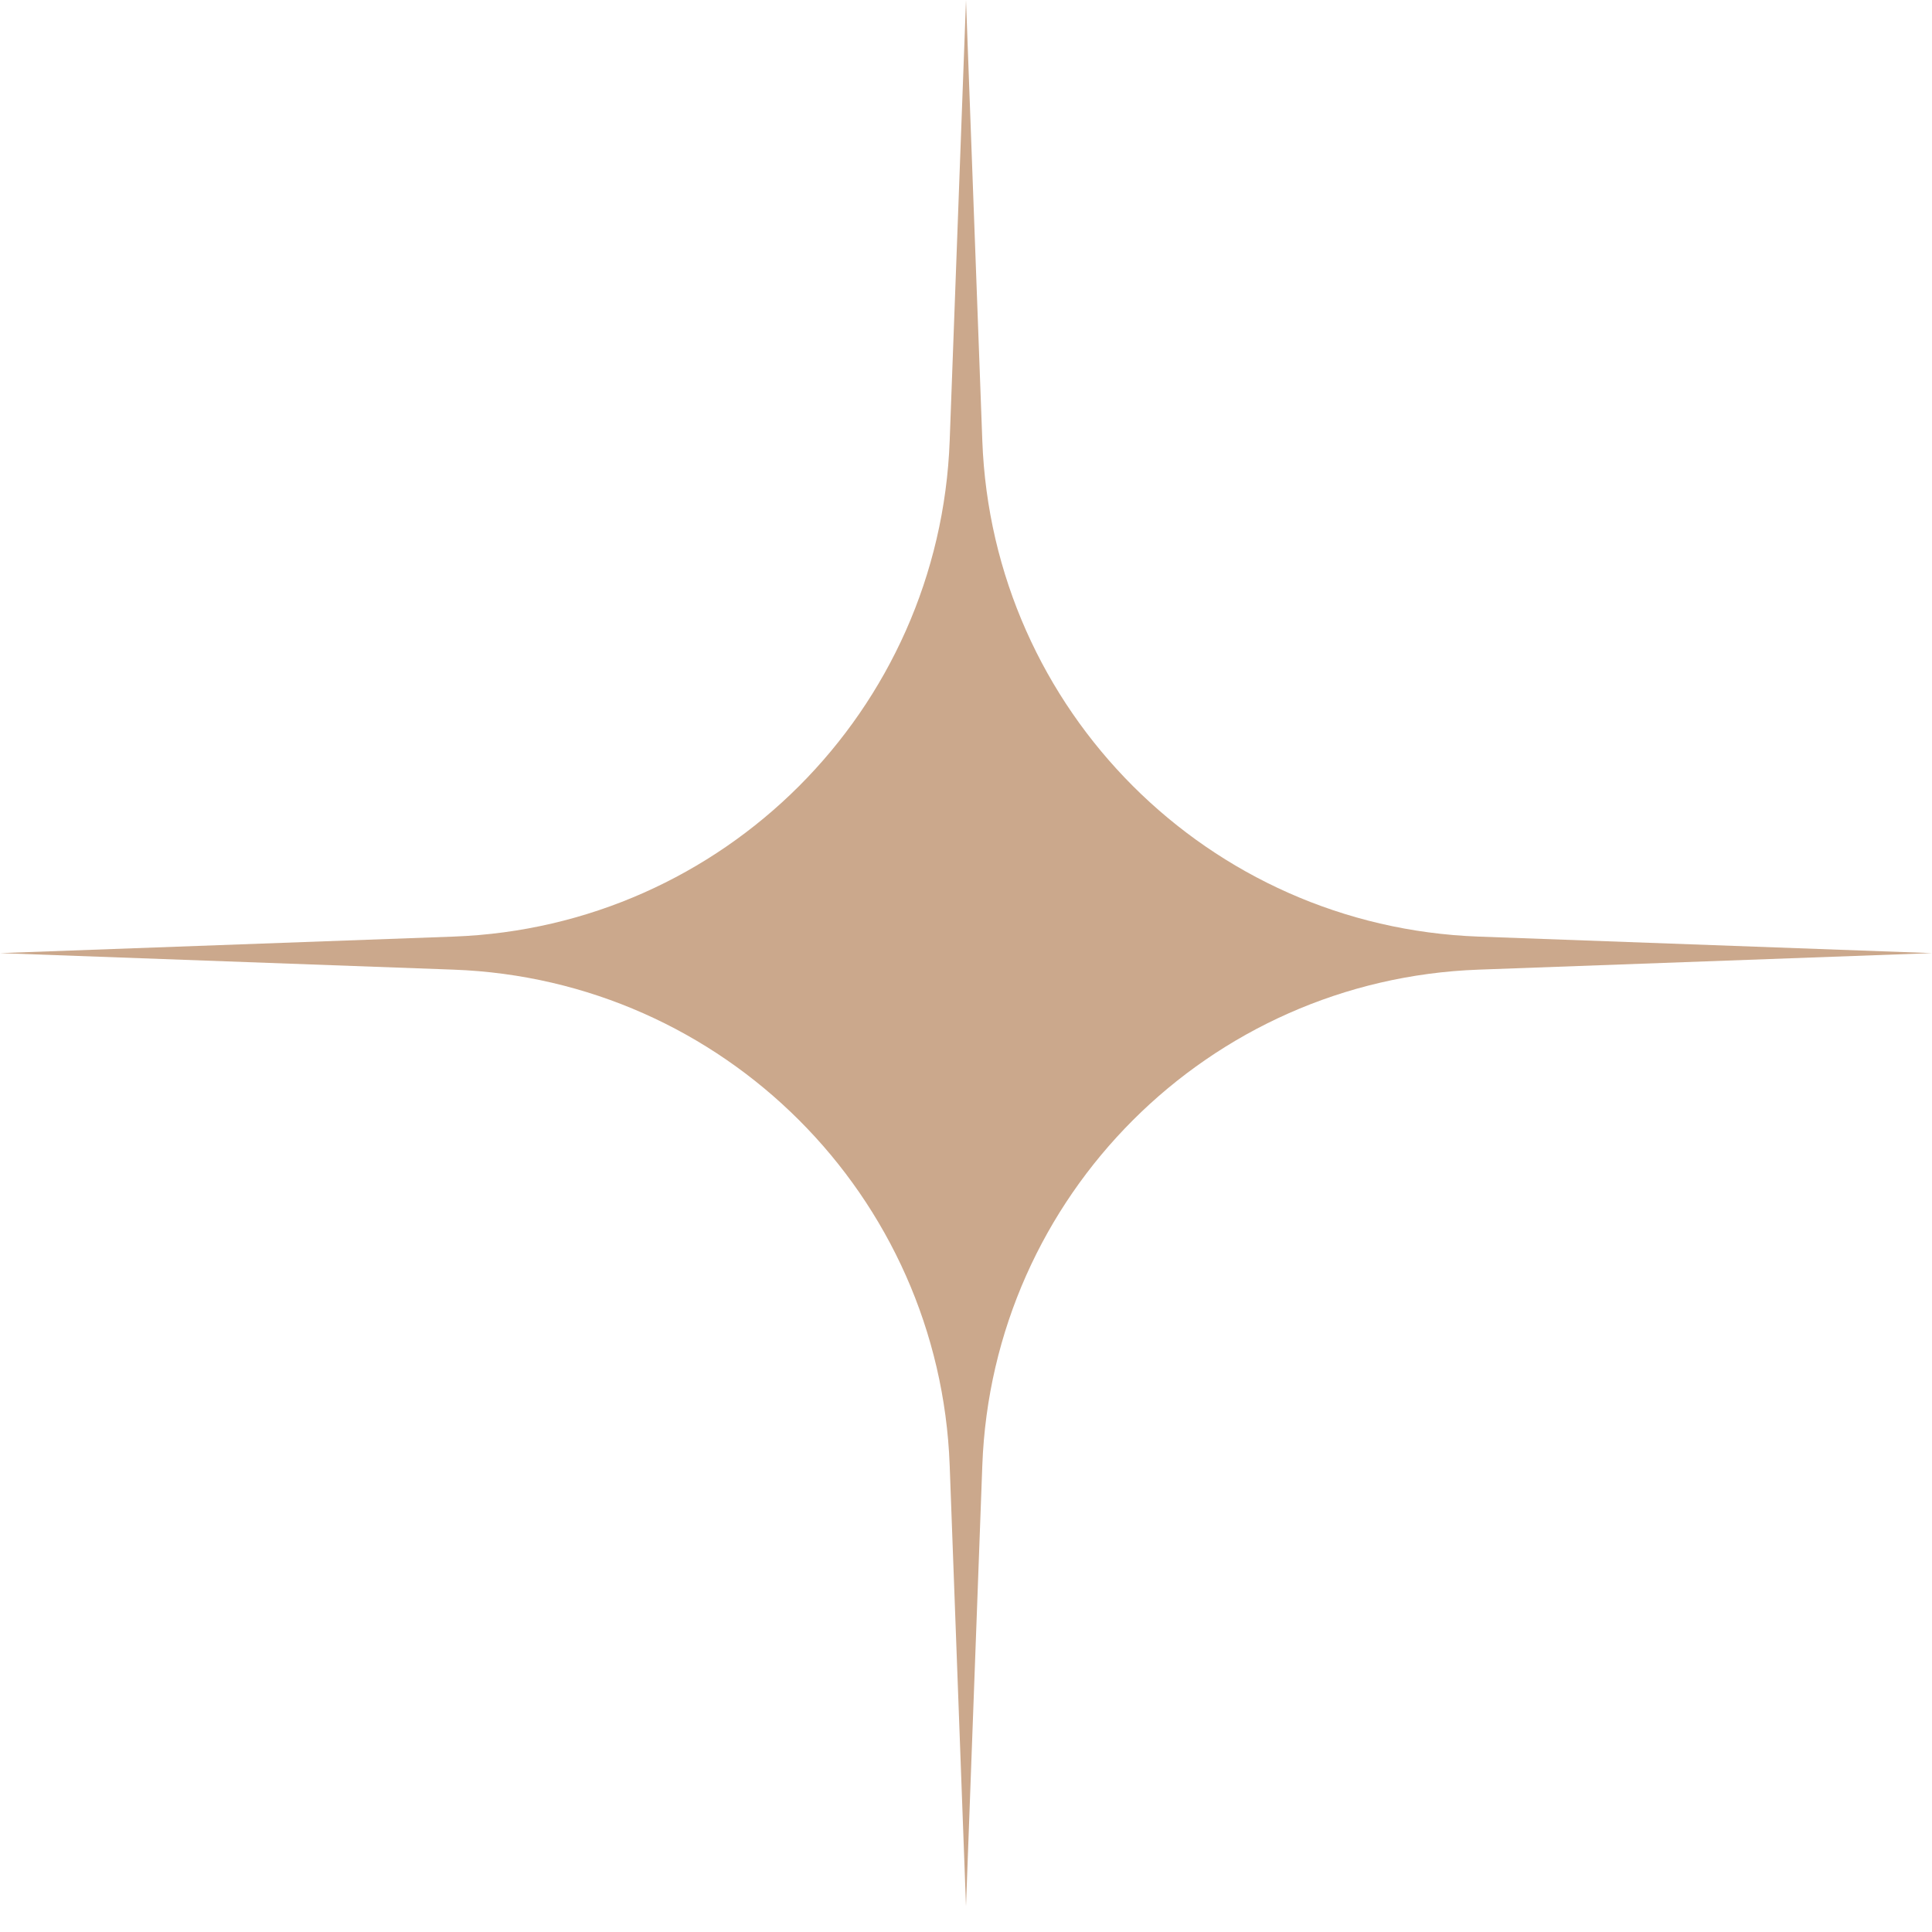 <?xml version="1.0" encoding="UTF-8"?> <svg xmlns="http://www.w3.org/2000/svg" width="18" height="18" viewBox="0 0 18 18" fill="none"><path d="M9 0L9.152 4.106C9.245 6.619 11.261 8.634 13.774 8.726L18 8.88L13.774 9.034C11.261 9.126 9.245 11.141 9.152 13.653L9 17.76L8.848 13.653C8.755 11.141 6.739 9.126 4.226 9.034L0 8.88L4.226 8.726C6.739 8.634 8.755 6.619 8.848 4.106L9 0Z" fill="#CBA88C"></path></svg> 